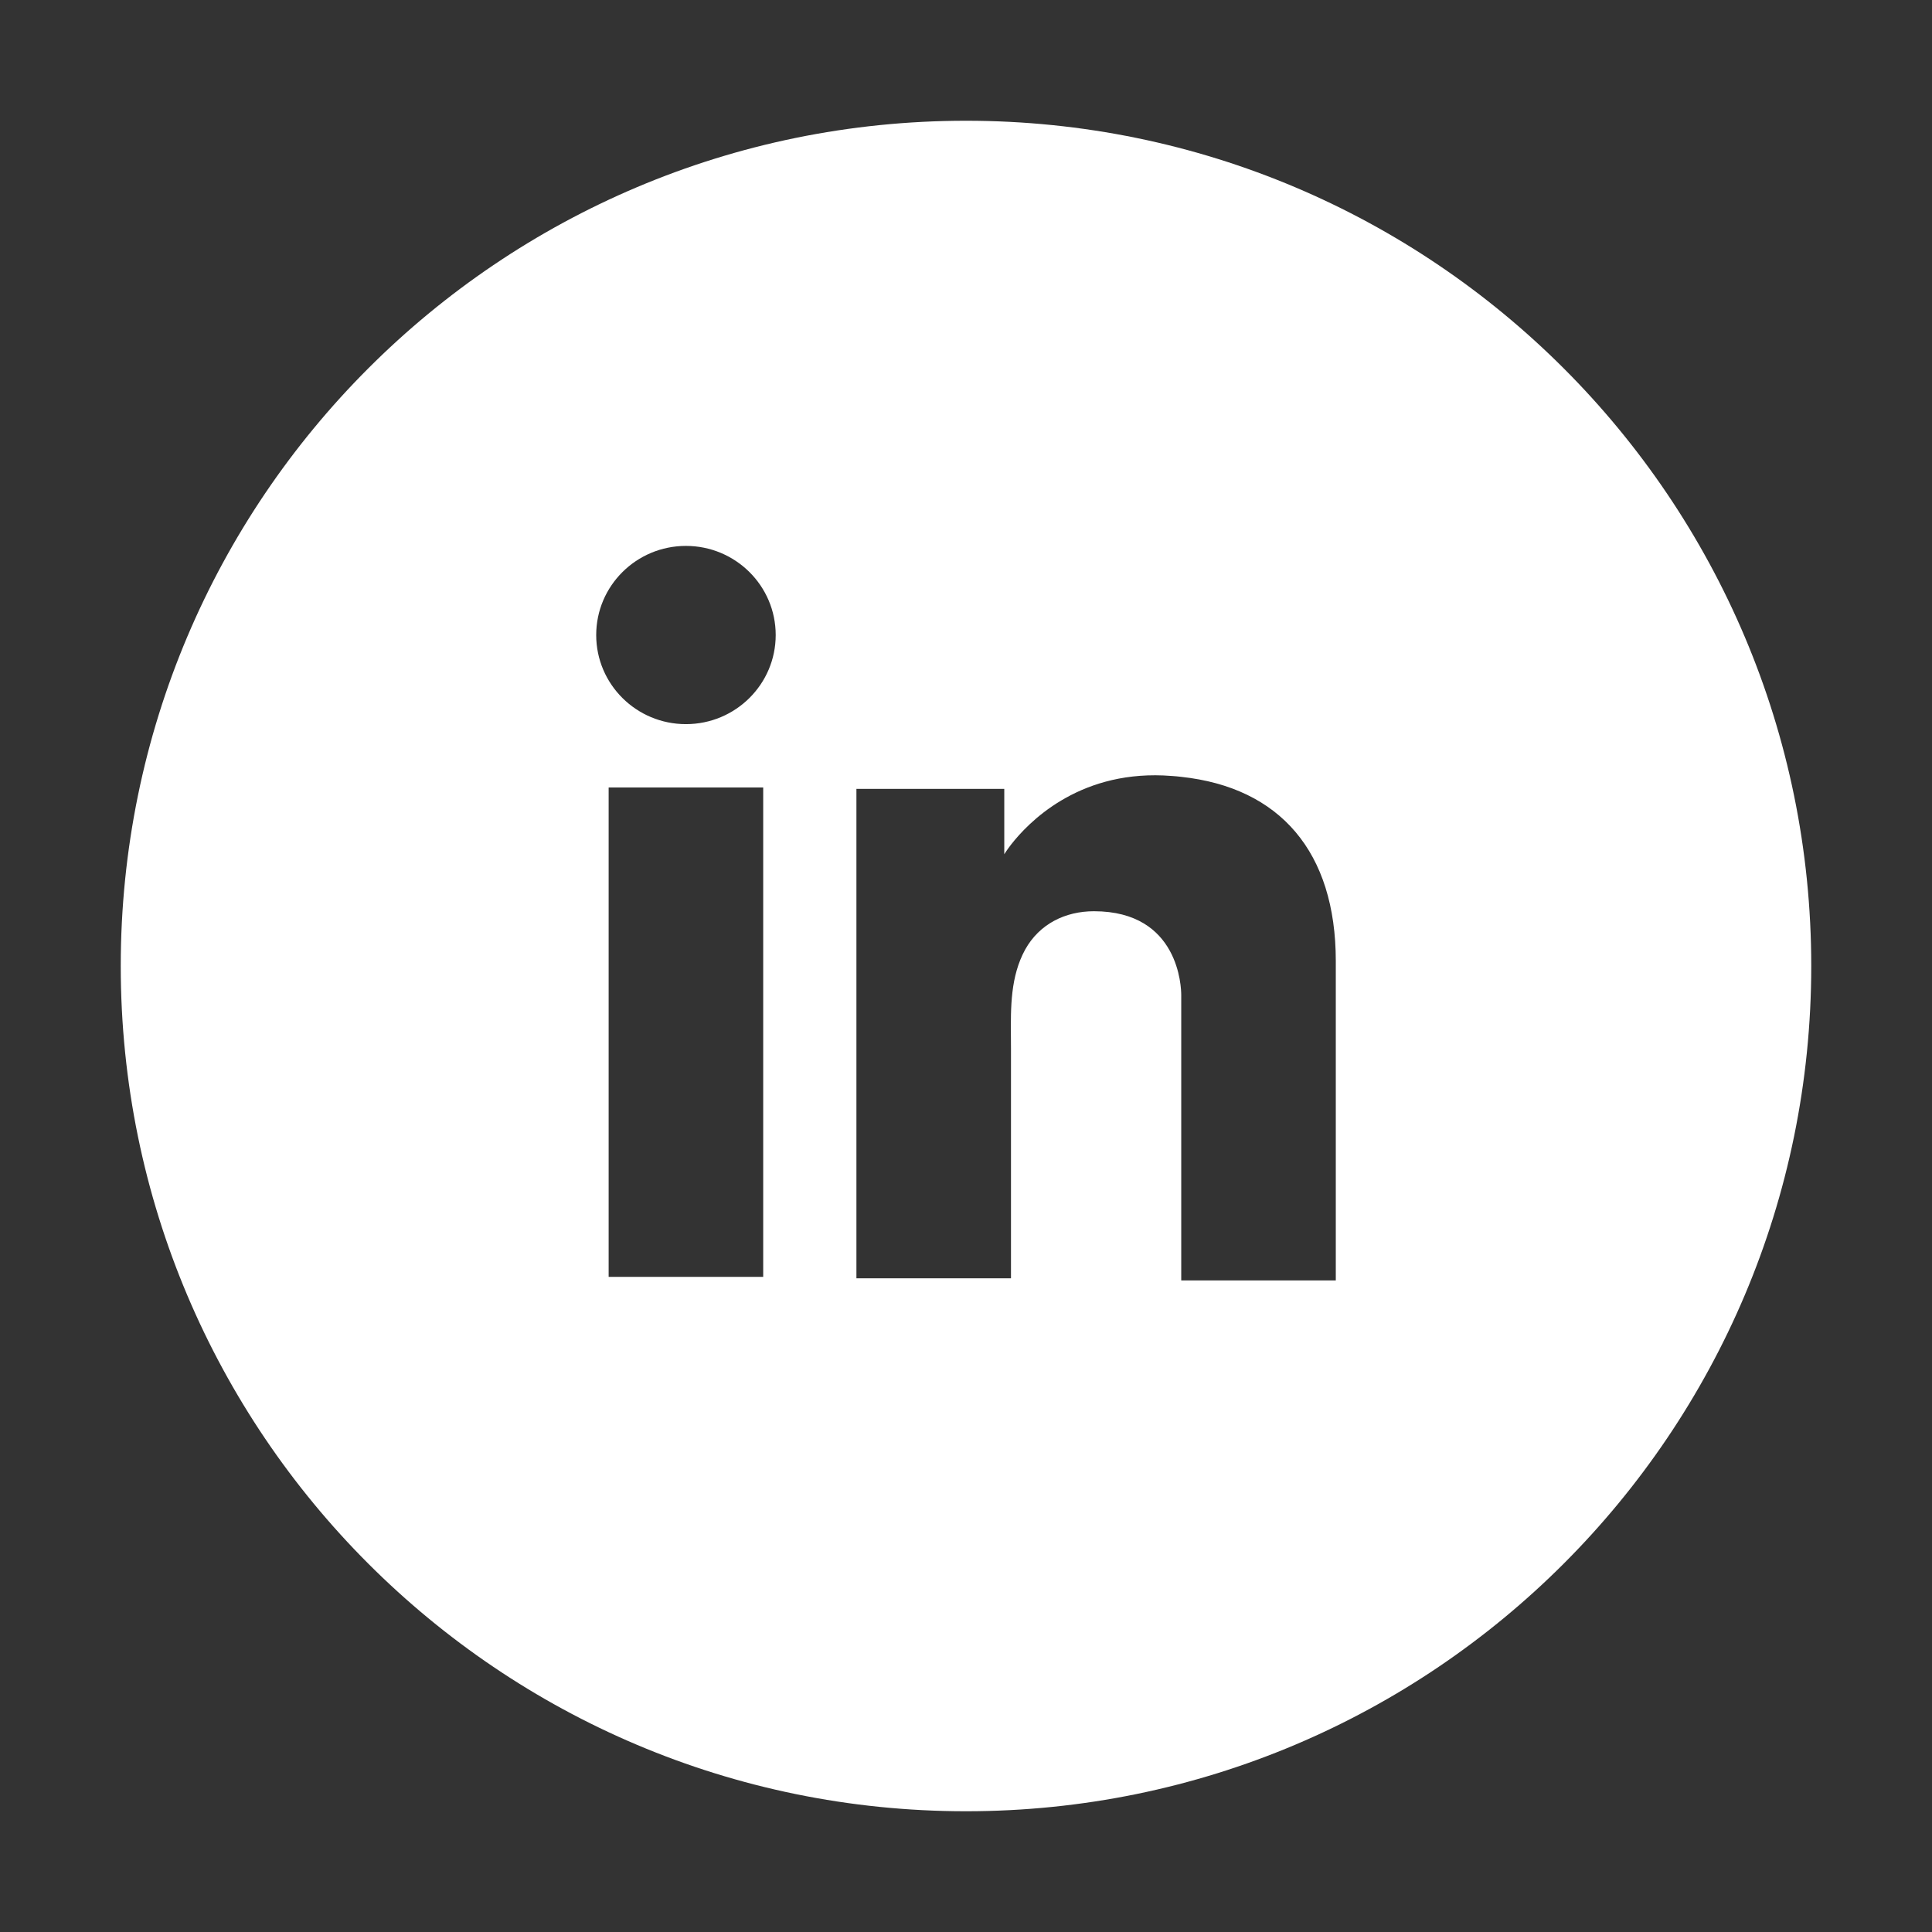 <svg width="32" height="32" viewBox="0 0 32 32" fill="none" xmlns="http://www.w3.org/2000/svg">
<rect x="0" y="0" width="32" height="32" fill="#333333" stroke="none"/>
<mask id="mask0_8171_136692" style="mask-type:alpha" maskUnits="userSpaceOnUse" x="0" y="0" width="32" height="32">
<rect width="32" height="32" fill="#C4C4C4"/>
<rect width="32" height="32" stroke="white"/>
</mask>
<g mask="url(#mask0_8171_136692)">
<path d="M16 2C23.732 2 30 8.268 30 16C30 23.732 23.732 30 16 30C8.268 30 2 23.732 2 16C2 8.268 8.268 2 16 2ZM19.27 12.844C17.837 12.785 17.028 13.628 16.745 13.991C16.672 14.086 16.637 14.144 16.634 14.149V13.066H14.185V21.173H16.745V17.365C16.745 17.302 16.745 17.239 16.744 17.176C16.74 16.682 16.736 16.172 16.981 15.726C17.217 15.304 17.642 15.093 18.12 15.093C19.535 15.093 19.565 16.364 19.565 16.481V21.208H22.125V15.919C22.125 14.109 21.199 13.043 19.565 12.867C19.471 12.855 19.371 12.85 19.27 12.844ZM10.081 21.149H12.641V13.043H10.081V21.149ZM11.361 9.042C10.541 9.042 9.875 9.703 9.875 10.518C9.875 11.333 10.54 11.994 11.361 11.994C12.182 11.994 12.848 11.333 12.848 10.518C12.848 9.703 12.182 9.042 11.361 9.042Z" fill="white"/>
</g>
</svg>
